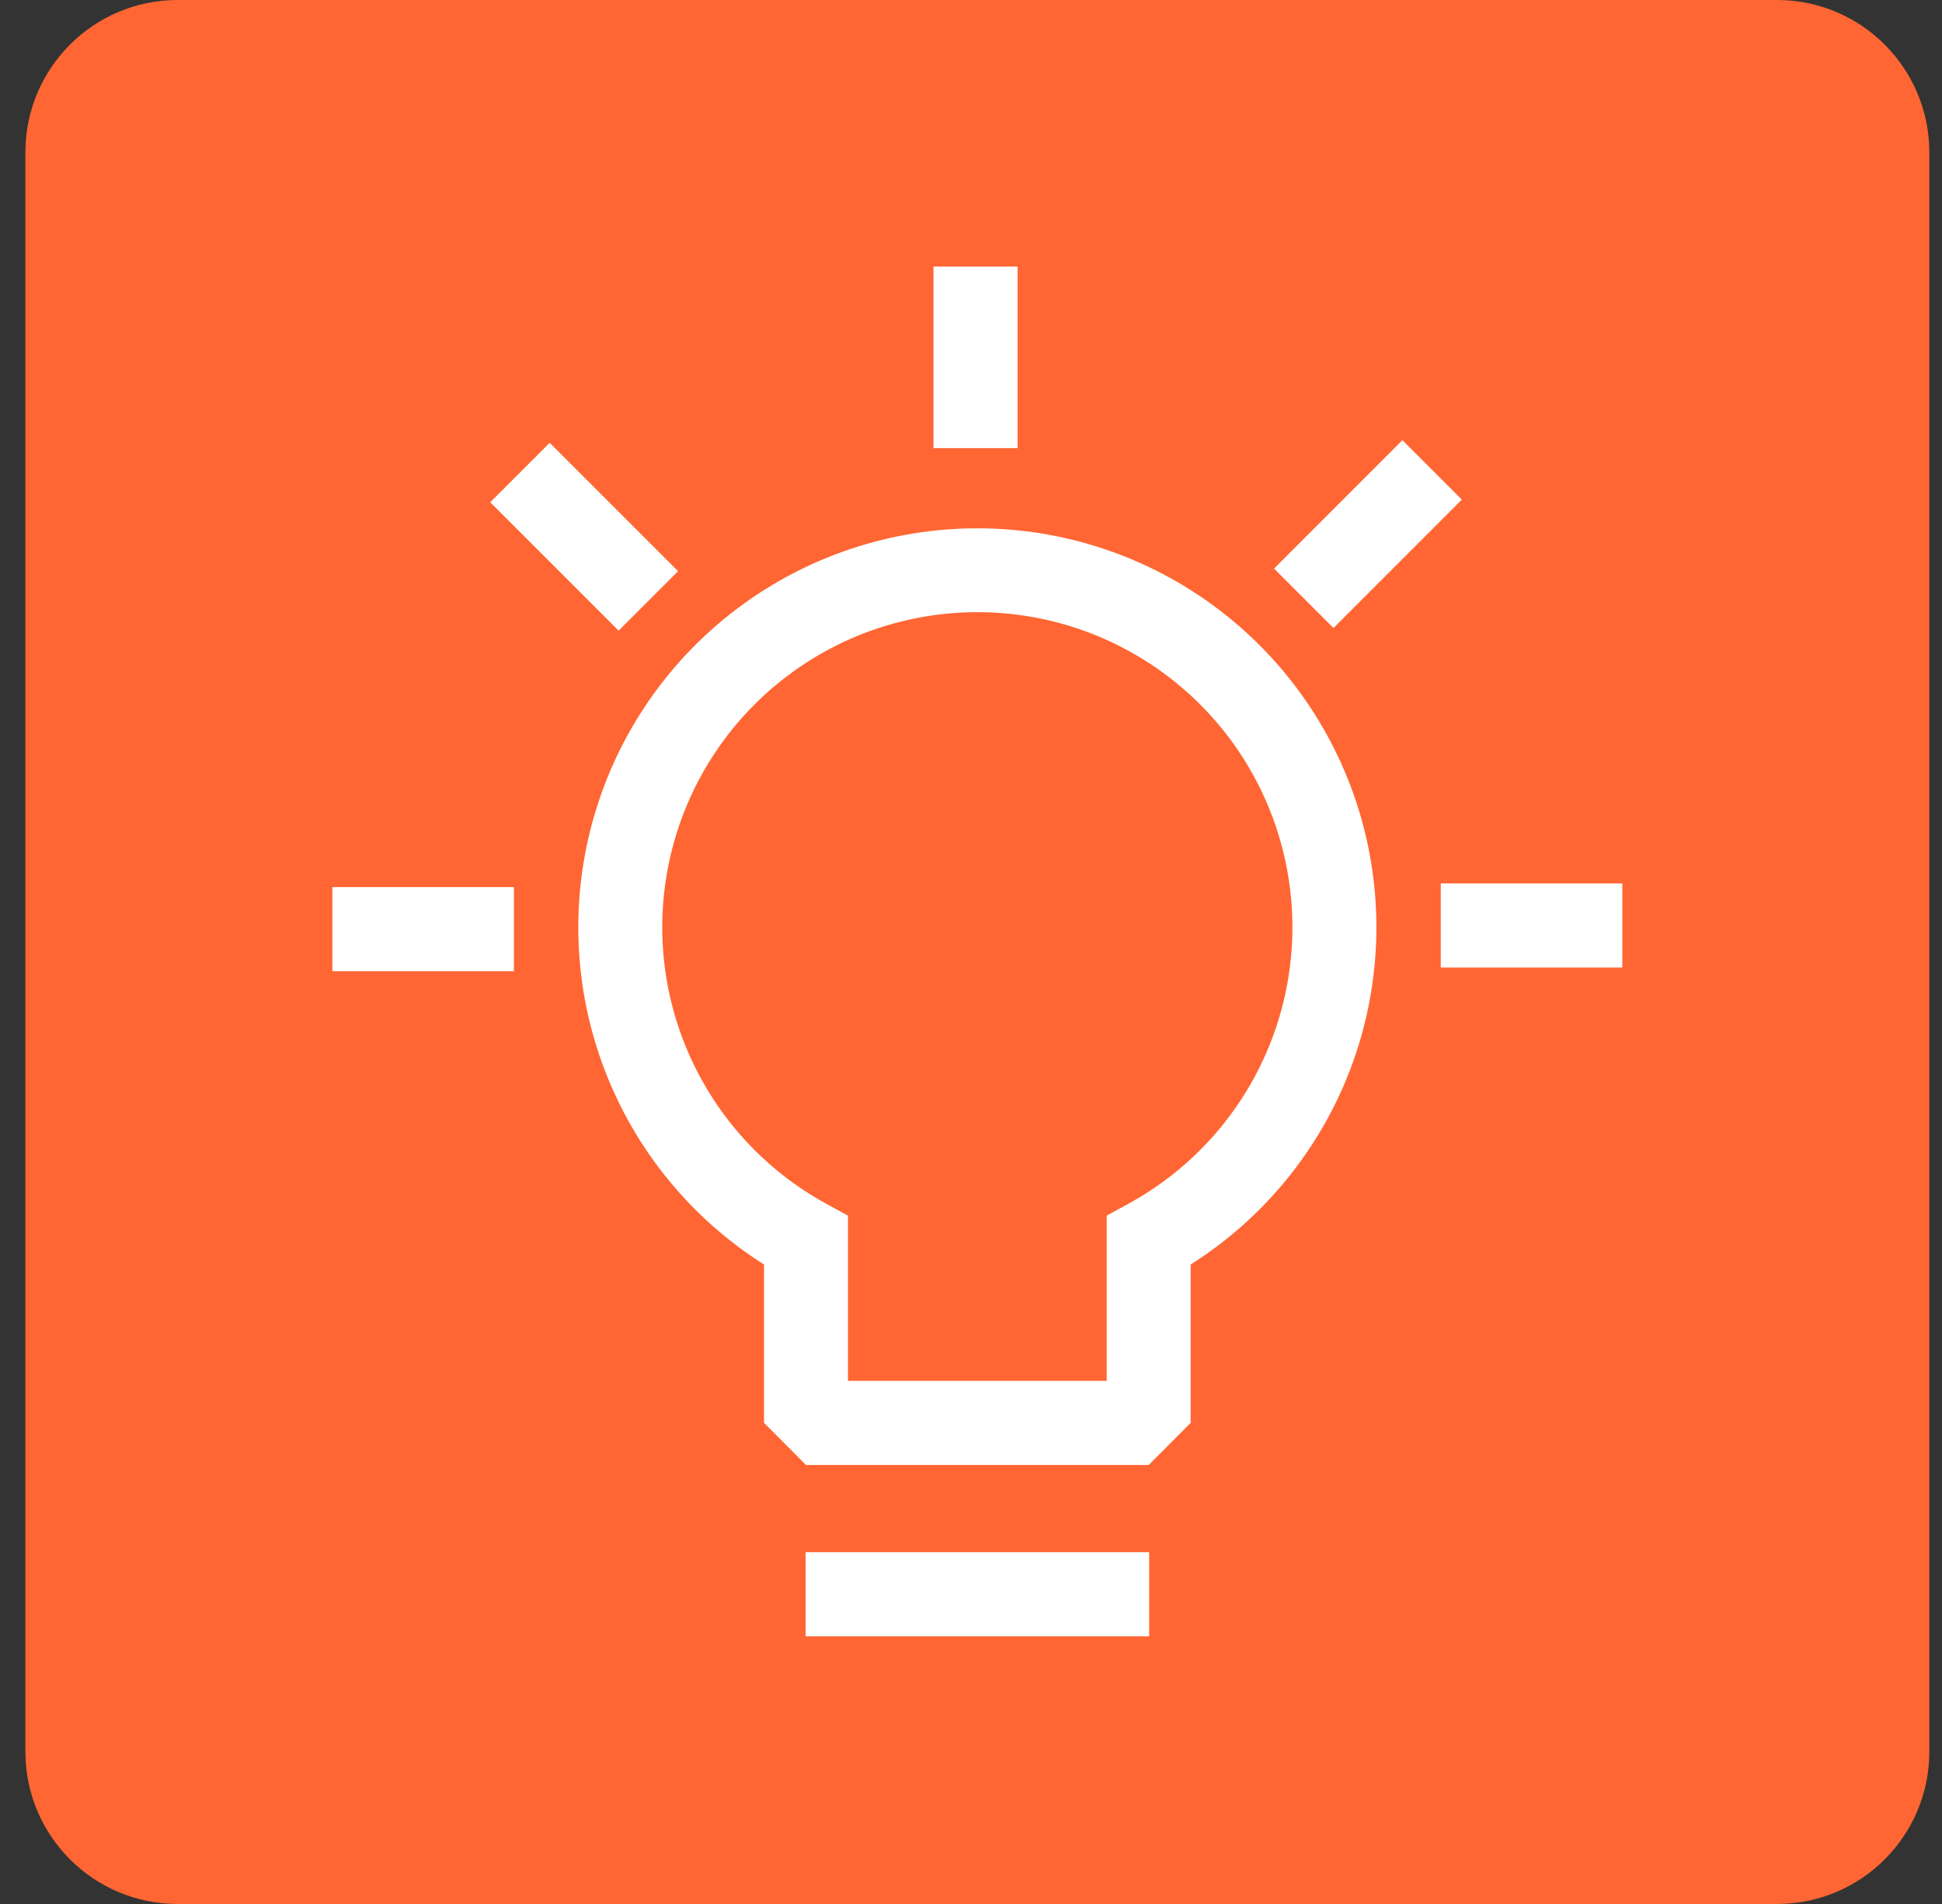 <svg width="51" height="50" viewBox="0 0 51 50" fill="none" xmlns="http://www.w3.org/2000/svg">
<rect x="0" y="0" width="51" height="50" fill="#333333" stroke="none"/>
<path d="M0.667 4C0.667 1.791 2.457 0 4.667 0H46.667C48.876 0 50.667 1.791 50.667 4V46C50.667 48.209 48.876 50 46.667 50H4.667C2.457 50 0.667 48.209 0.667 46V4Z" fill="#FF6633"/>
<path d="M30.179 40.762H21.157V42.97H30.179V40.762Z" fill="white"/>
<path d="M26.723 7H24.514V11.768H26.723V7Z" fill="white"/>
<path d="M36.829 11.559L33.458 14.931L35.019 16.492L38.39 13.12L36.829 11.559Z" fill="white"/>
<path d="M42.605 23.199H37.837V25.408H42.605V23.199Z" fill="white"/>
<path d="M13.496 23.296H8.728V25.505H13.496V23.296Z" fill="white"/>
<path d="M14.436 11.628L12.874 13.189L16.246 16.561L17.807 15L14.436 11.628Z" fill="white"/>
<path d="M25.667 13.874C23.396 13.873 21.187 14.61 19.371 15.974C17.556 17.338 16.233 19.254 15.601 21.435C14.969 23.616 15.062 25.943 15.867 28.066C16.672 30.189 18.145 31.993 20.064 33.207V37.364L21.167 38.472H30.167L31.269 37.364V33.207C33.188 31.993 34.661 30.189 35.466 28.066C36.271 25.943 36.364 23.616 35.733 21.435C35.1 19.254 33.777 17.338 31.962 15.974C30.146 14.61 27.937 13.873 25.667 13.874ZM29.638 31.609L29.064 31.924V36.261H22.269V31.924L21.695 31.609C20.083 30.727 18.81 29.334 18.078 27.648C17.345 25.963 17.195 24.081 17.65 22.301C18.105 20.52 19.14 18.942 20.592 17.815C22.043 16.688 23.829 16.076 25.667 16.076C27.504 16.076 29.29 16.688 30.741 17.815C32.193 18.942 33.228 20.52 33.683 22.301C34.138 24.081 33.988 25.963 33.255 27.648C32.523 29.334 31.25 30.727 29.638 31.609Z" fill="white"/>
</svg>
